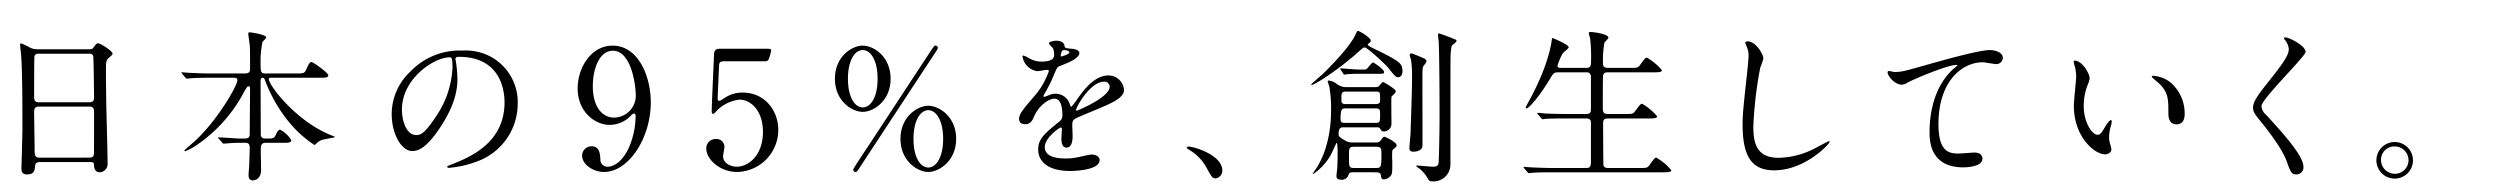 <svg xmlns="http://www.w3.org/2000/svg" xmlns:xlink="http://www.w3.org/1999/xlink" width="510" height="40" viewBox="0 0 510 40"><defs><style>.a{fill:none;}.b{clip-path:url(#a);}.c{clip-path:url(#b);}</style><clipPath id="a"><rect class="a" x="-879.5" y="-560" width="640" height="640"/></clipPath><clipPath id="b"><rect class="a" x="-1195.5" y="-590" width="1495" height="700.781"/></clipPath></defs><title>story03-content__ttl-interview</title><path d="M8.138,33.064c-.202,0-.907,0-.975.706-.067.873-.134,1.814-1.613,1.814-1.108,0-1.176-.672-1.176-1.243,0-.135.202-6.854.202-8.132,0-3.662,0-11.659-.269-15.053-.033-.302-.201-1.713-.201-2.016,0-.168.033-.269.201-.269.135,0,.303.067,1.58.705a3.088,3.088,0,0,0,1.68.471H17.849c.706,0,.974,0,1.209-.336.504-.706.638-.874.975-.874.47,0,2.923,1.58,2.923,2.084,0,.234-.168.369-.739.873-.437.336-.604.571-.604,2.185,0,3.595.034,4.199.067,7.156.034,1.915.269,10.416.269,12.163a1.691,1.691,0,0,1-1.68,1.849c-.101,0-.974,0-1.075-1.277-.033-.571-.033-.807-.706-.807ZM18.218,20.868c.974,0,.974-.639.974-1.075,0-.403-.101-8.232-.168-8.4a.827.827,0,0,0-.84-.437H7.802A.75.75,0,0,0,7.029,11.46c-.067.269-.067,7.561-.067,8.165,0,.639.033,1.243.94,1.243Zm-.034,11.289c.302,0,.907,0,.975-.705.033-.202.033-7.661.033-8.434,0-.706-.067-1.277-.974-1.277H7.937c-.874,0-.974.505-.974,1.177,0,1.108.101,6.518.101,7.728,0,1.075.101,1.512,1.008,1.512Z"/><path d="M54.271,29.134c-.907,0-1.075.403-1.075,1.411,0,.639.067,3.595.067,4.166,0,1.21-.672,2.083-1.713,2.083-.84,0-.84-.806-.84-1.142,0-.303.134-1.882.134-2.017.034-1.176.101-3.191.101-3.427,0-1.075-.538-1.075-.974-1.075H48.794c-.84,0-1.781.067-2.184.101-.168,0-.84.067-.975.067s-.134,0-.302-.202l-.739-.84a.284.284,0,0,1-.101-.168c0-.067.101-.067.135-.067.672,0,3.662.235,4.267.235h1.008c.975,0,1.042-.437,1.042-1.041,0-1.411.067-7.694.067-8.972,0-.336,0-.639-.302-.639-.269,0-.303.102-1.008,1.311a29.906,29.906,0,0,1-9.441,10.584,11.609,11.609,0,0,1-2.453,1.345c-.067,0-.202-.034-.202-.135s1.747-1.579,2.083-1.882C44.292,24.665,48.425,17.475,48.425,16.365c0-.504-.471-.504-.84-.504H43.049c-.941,0-2.285,0-3.528.067-.202,0-1.176.101-1.377.101-.101,0-.134,0-.336-.201l-.672-.807c-.067-.101-.134-.168-.134-.201,0-.067.101-.067.134-.067.235,0,1.311.101,1.546.101,1.915.101,3.158.135,4.536.135h6.686c1.109,0,1.109-.504,1.109-1.075,0-2.89,0-3.999-.067-4.737-.033-.235-.302-2.117-.302-2.285,0-.303.202-.303.302-.303.101,0,3.36.438,3.36,1.042,0,.201-.706.807-.773.975a19.842,19.842,0,0,0-.37,4.569c0,1.176,0,1.814.874,1.814h6.283c1.545,0,1.781,0,2.15-.807.605-1.411.807-1.512,1.075-1.512.403,0,3.427,2.218,3.427,2.688,0,.504-.638.504-1.814.504H55.514c-.437,0-.672,0-.672.303,0,1.21,5.477,8.501,12.633,11.391.739.302.84.302.84.403,0,.101-1.949.402-2.318.504a2.806,2.806,0,0,0-1.411.772c-.269.269-.336.336-.437.336A22.535,22.535,0,0,1,59.177,25.169,30.003,30.003,0,0,1,54.103,16.467c-.168-.438-.235-.605-.538-.605-.403,0-.403.471-.403.84,0,2.924.034,7.628.034,10.584,0,.37,0,.975.941.975h.604c1.042,0,1.243-.067,1.613-.975.134-.269.471-.84.773-.84a5.645,5.645,0,0,1,2.285,2.15c0,.538-.571.538-1.814.538Z"/><path d="M92.911,12.064c0,.102.067.235.067.37a25.776,25.776,0,0,1,.336,3.629c0,2.251-.504,5.376-3.461,9.845-2.688,4.099-4.401,4.905-5.746,4.905-2.217,0-4.2-3.461-4.2-7.56a11.836,11.836,0,0,1,3.729-8.568A13.901,13.901,0,0,1,94.356,10.317a10.954,10.954,0,0,1,5.41,1.075,10.532,10.532,0,0,1,5.846,9.778,12.532,12.532,0,0,1-8.467,11.827,20.658,20.658,0,0,1-5.577,1.243c-.135,0-.336-.034-.336-.235,0-.102.067-.135.907-.471,3.495-1.378,10.786-4.268,10.786-12.634,0-1.311-.134-9.307-9.307-9.307C92.945,11.595,92.911,11.863,92.911,12.064ZM81.991,22.38c0,2.185.874,5.175,2.923,5.175.974,0,1.781-.403,4.099-3.897a19.219,19.219,0,0,0,3.292-9.778c0-2.016-.134-2.184-.571-2.184C88.543,11.695,81.991,16.029,81.991,22.38Z"/><path d="M117.843,18.012c0-4.166,2.722-8.702,7.123-8.702,5.275,0,7.795,6.317,7.795,11.559,0,7.324-4.536,14.213-9.542,14.213-2.184,0-4.469-1.513-4.469-3.327a1.922,1.922,0,0,1,1.949-1.915c1.579,0,1.713,1.479,1.781,2.654a1.424,1.424,0,0,0,1.545,1.513c.605,0,2.688-.37,4.334-4.032a16.727,16.727,0,0,0,1.311-6.183c0-.201-.034-.639-.303-.639-.201,0-.504.27-.604.37a5.958,5.958,0,0,1-4.502,1.949C121.606,25.472,117.843,23.019,117.843,18.012Zm11.861,1.579c0-2.419-.975-9.239-4.67-9.239-2.789,0-4.1,3.729-4.1,7.224,0,4.401,2.05,6.418,4.334,6.418A4.496,4.496,0,0,0,129.704,19.591Z"/><path d="M147.847,12.502c-1.143,0-1.143.302-1.176,1.344-.034.504-.269,6.183-.269,6.216,0,.269.067.504.302.504.202,0,.302-.067,1.311-.705a6.299,6.299,0,0,1,3.528-.975c4.401,0,7.224,3.595,7.224,7.627a8.569,8.569,0,0,1-8.4,8.568c-3.562,0-6.283-2.621-6.283-4.771a1.879,1.879,0,0,1,1.982-1.949,1.588,1.588,0,0,1,1.713,1.646c0,.27-.269,1.579-.269,1.882,0,1.445,1.613,2.117,2.789,2.117,2.453,0,5.342-2.386,5.342-7.09,0-4.469-2.587-6.586-4.737-6.586a7.613,7.613,0,0,0-4.368,1.949c-.168.135-.807.94-1.042.94-.269,0-.303-.235-.303-.537,0-1.344.403-9.677.471-11.491,0-.437.067-1.243,1.075-1.243h9.609c.672,0,.975,0,.975.336a9.041,9.041,0,0,1-.471,1.714c-.201.504-.538.504-.974.504Z"/><path d="M176.004,22.816c-2.218,0-5.679-2.217-5.679-6.753s3.461-6.754,5.679-6.754c2.217,0,5.678,2.218,5.678,6.754S178.188,22.816,176.004,22.816Zm0-12.6c-1.646,0-3.024,2.117-3.024,5.847s1.378,5.846,3.024,5.846c1.613,0,3.024-2.049,3.024-5.846C179.028,12.3,177.617,10.217,176.004,10.217Zm15.321-.437a2.756,2.756,0,0,1-.437.807c-.168.269-15.523,23.587-15.557,23.688-.504.706-.571.807-.806.807a.481.481,0,0,1-.471-.471c0-.201,2.15-3.427,2.487-3.931,1.478-2.218,13.305-20.261,13.473-20.496.538-.773.571-.874.84-.874A.481.481,0,0,1,191.326,9.78ZM189.377,35.081c-2.184,0-5.678-2.218-5.678-6.754,0-4.569,3.528-6.754,5.678-6.754s5.678,2.185,5.678,6.754C195.055,32.863,191.527,35.081,189.377,35.081Zm0-12.601c-1.579,0-3.024,2.017-3.024,5.847,0,3.864,1.445,5.847,3.024,5.847s3.024-2.05,3.024-5.847S190.956,22.48,189.377,22.48Z"/><path d="M207.891,24.229c0-1.009.941-2.084,3.226-4.738a15.471,15.471,0,0,0,2.856-5.006c0-.202-.235-.235-.37-.235-.336,0-1.714.269-2.016.269a3.565,3.565,0,0,1-2.99-2.957c0-.101,0-.234.202-.234a7.558,7.558,0,0,1,1.277.638,5.327,5.327,0,0,0,2.217.605c2.755,0,2.755-.907,2.755-1.58a2.692,2.692,0,0,0-.269-1.176c-.101-.168-.806-.772-.806-.975,0-.269.874-.537,1.479-.537.806,0,1.646.303,1.713,1.042.034.437.168.504,1.512.604.235,0,1.512.168,1.512.873,0,1.109-2.453,2.05-3.999,2.655-.504.201-.537.269-1.276,1.981a26.039,26.039,0,0,1-1.814,3.629c-.168.303-.235.403-.235.538a.123.123,0,0,0,.134.134,6.644,6.644,0,0,0,1.042-.369,3.142,3.142,0,0,1,1.311-.269,3.03,3.03,0,0,1,2.856,2.05c.235.57.269.638.336.638a15.677,15.677,0,0,0,1.378-1.814c1.109-1.545,3.292-4.603,6.216-4.603a3.169,3.169,0,0,1,3.158,2.99c0,1.579-2.654,2.688-4.737,3.595-.84.37-4.637,1.882-5.242,2.252-.538.336-.571.705-.571,1.411,0,.302.067,1.713.067,2.016,0,.537,0,2.453-1.243,2.453-.907,0-1.042-1.109-1.042-1.714,0-.336.101-1.949.101-1.982,0-.135,0-.403-.235-.403-.269,0-3.259,2.083-3.259,3.998,0,2.318,3.36,2.318,4.334,2.318a10.373,10.373,0,0,0,2.15-.201c.471-.067,2.621-.604,3.058-.604.706,0,1.646.336,1.646,1.142,0,2.084-5.208,2.218-6.014,2.218-4.268,0-6.519-1.747-6.519-4.401,0-2.15,1.277-3.226,4.435-5.779a1.431,1.431,0,0,0,.504-1.176c0-1.512-.269-3.394-1.613-3.394-1.276,0-3.259,1.546-4.132,3.562-.37.84-.739,1.646-1.814,1.646C208.529,25.337,207.891,25.135,207.891,24.229Zm8.568-12.701c.067,0,1.68-.437,1.68-.807,0-.437-.84-.504-1.143-.504-.47,0-.605.94-.605,1.075S216.391,11.527,216.458,11.527Zm3.058,10.887c0,.066.034.168.134.168.101,0,6.72-2.688,6.72-4.906a1.034,1.034,0,0,0-1.176-1.008C222.406,16.668,219.516,21.876,219.516,22.414Z"/><path d="M248.042,36.392c-.706,0-.84-.235-1.949-2.252a9.497,9.497,0,0,0-3.528-3.595c-.101-.067-.47-.303-.47-.403s.101-.235.369-.235c1.176,0,6.888,1.747,6.888,4.872A1.615,1.615,0,0,1,248.042,36.392Z"/><path d="M286.111,14.45c0,1.21-.705,1.311-.873,1.311-.37,0-.571-.033-1.916-1.78-.772-.975-4.435-4.301-4.905-4.301-.269,0-.437.134-.706.369-4.368,4.032-9.509,7.258-10.08,7.258-.067,0-.168-.034-.168-.101,0-.034,2.184-1.916,2.554-2.285,1.512-1.479,5.242-5.241,6.451-7.762.37-.772.37-.84.571-.84.336,0,2.587,1.378,2.587,1.949,0,.269-.102.369-.403.57-.034.034-.202.168-.202.303,0,.168,1.177.739,1.445.874,5.04,2.419,5.409,2.956,5.577,3.897A2.887,2.887,0,0,1,286.111,14.45Zm-9.912,20.698c-.706,0-.907.033-1.075.437a1.424,1.424,0,0,1-1.546,1.075c-.941,0-.941-.538-.941-.807,0-.235.168-1.411.168-1.68.067-1.176.067-2.654.067-3.058,0-.303,0-1.982-.202-1.982-.067,0-.941,2.016-1.142,2.386a11.464,11.464,0,0,1-3.663,3.998c-.034,0-.067-.033-.067-.101,0,0,.403-.605.639-.941,3.091-4.637,3.091-10.785,3.091-11.558a26.783,26.783,0,0,0-.336-5.208c-.034-.168-.336-.941-.336-1.109,0-.134.101-.168.269-.168a3.511,3.511,0,0,1,1.512.639,3.209,3.209,0,0,0,2.15.706h5.578c.504,0,.739-.034.907-.169.134-.134.672-.873.873-.873.168,0,2.587,1.444,2.587,1.848a.758.758,0,0,1-.269.538c-.101.067-.437.437-.604.605-.067.471,0,4.704,0,5.611a1.561,1.561,0,0,1-1.579,1.479c-.336,0-.437-.101-.739-.571-.168-.269-.303-.269-.907-.269h-6.451c-.605,0-1.109,0-1.109,1.377,0,.504.134.605,1.545,1.445a3.285,3.285,0,0,0,1.512.269h4.402c.638,0,.907-.067,1.243-.571.235-.369.437-.604.672-.604.067,0,2.453,1.041,2.453,1.747a.54.54,0,0,1-.202.437c-.571.471-.639.538-.672.672a13.839,13.839,0,0,0,0,2.05c0,2.318,0,2.587-.269,2.99a1.921,1.921,0,0,1-1.445.807c-.504,0-.537-.303-.604-.807-.067-.604-.639-.638-1.042-.638Zm1.814-20.967c.605,0,.672,0,.807-.135.235-.168,1.042-1.31,1.276-1.31.168,0,2.252,1.411,2.252,1.948,0,.37-.135.37-1.277.37h-4.435c-.437,0-1.579.066-1.982.101a2.039,2.039,0,0,1-.403.067c-.101,0-.134-.067-.235-.202l-.504-.772c-.101-.168-.101-.168-.101-.202a.089.089,0,0,1,.101-.101c.302,0,2.889.235,3.427.235Zm2.621,10.887c.907,0,.907-.202.907-2.017,0-.571-.067-.94-.907-.94h-6.048c-.807,0-1.109.033-1.109,2.218,0,.705.403.739.907.739Zm-.067-3.831c.975,0,.975-.336.975-1.041,0-1.411,0-1.513-.907-1.513h-6.048c-.941,0-.941.337-.941,1.681,0,.705.202.873.941.873Zm-4.267,8.703c-1.109,0-1.109.269-1.109,2.016,0,2.083,0,2.318,1.109,2.318H280.668c1.143,0,1.143-.303,1.143-2.923,0-1.009,0-1.411-1.108-1.411Zm11.625-19.052c.201,0,2.486.975,2.688,1.075.134.101.402.303.402.538,0,.201-.638.94-.705,1.108-.135.403-.135.739-.135,4.1,0,1.915.034,11.76,0,12.129-.067.841-1.176,1.109-1.848,1.109-.739,0-.807-.471-.807-.739,0-.504.235-2.688.235-3.125.101-3.226.303-8.434.303-11.391a22.588,22.588,0,0,0-.202-3.461c-.269-.84-.302-.94-.269-1.008C287.623,10.989,287.758,10.889,287.926,10.889Zm5.645-4.065c.135,0,2.318.807,2.654.975.841.302.907.336.907.571s-.873.807-.974.975a11.423,11.423,0,0,0-.235,1.881c-.034,1.042-.034,6.418-.034,8.703V33.535a3.436,3.436,0,0,1-3.662,3.461c-.571,0-.672-.067-1.143-.874a6.268,6.268,0,0,0-1.747-1.881c-.369-.235-.403-.27-.403-.37s.135-.101.202-.101c.101,0,2.722.235,3.226.235.604,0,1.041-.135,1.108-.773.067-.437.202-5.645.202-9.811,0-3.729-.034-11.592-.168-14.919a8.859,8.859,0,0,1-.135-1.579A.202.202,0,0,1,293.57,6.823Z"/><path d="M323.542,13.846c1.041,0,1.041-.403,1.041-2.083a29.875,29.875,0,0,0-.201-3.932c-.034-.168-.269-.907-.269-1.075s.134-.235.369-.235,3.629.336,3.629,1.177c0,.201-.706.84-.807,1.008a20.023,20.023,0,0,0-.302,3.864c0,.873.033,1.276,1.075,1.276h4.334c1.546,0,1.714,0,2.15-.571,1.008-1.378,1.108-1.512,1.411-1.512a11.35,11.35,0,0,1,3.058,2.554c0,.437-.772.437-1.781.437H328.044c-.369,0-.84,0-1.008.571-.067.269-.067,5.51-.067,6.484,0,1.042.067,1.445,1.109,1.445h3.326c1.579,0,1.747,0,2.15-.571,1.041-1.378,1.143-1.512,1.444-1.512a11.365,11.365,0,0,1,3.058,2.553c0,.438-.772.438-1.814.438h-8.131c-.975,0-1.075.336-1.075,1.142,0,1.009.033,8.232.067,8.4.134.504.537.571,1.075.571h6.148c1.546,0,1.714,0,2.15-.571,1.008-1.378,1.109-1.546,1.411-1.546a11.368,11.368,0,0,1,3.058,2.554c0,.438-.772.438-1.78.438H316.855c-2.957,0-3.932.066-4.233.101-.135,0-.605.067-.739.067-.101,0-.168-.067-.27-.202l-.672-.772c-.134-.168-.134-.168-.134-.235s.033-.067.134-.067c.202,0,1.243.101,1.479.101,1.646.067,3.024.135,4.604.135h6.418c.604,0,1.108,0,1.108-1.21V24.967c0-.402-.202-.806-.975-.806h-3.931c-2.957,0-3.932.067-4.234.067a5.997,5.997,0,0,1-.705.101c-.135,0-.202-.101-.303-.235l-.672-.772c-.101-.135-.135-.169-.135-.202,0-.067.034-.101.135-.101.235,0,1.243.101,1.479.134,1.646.067,3.024.102,4.604.102H323.542c1.008,0,1.008-.504,1.008-1.042V15.627a.841.841,0,0,0-.975-.874h-5.544c-1.041,0-1.108.101-1.948,1.512-1.849,3.092-4.133,5.847-4.671,5.847-.135,0-.168-.101-.168-.202,0-.066.538-1.075.84-1.612,3.696-6.82,4.335-11.155,4.436-11.827.067-.639.134-.706.201-.706s3.293,1.311,3.293,1.882c0,.269-1.075,1.008-1.21,1.21a12.917,12.917,0,0,0-1.075,2.554c0,.437.403.437.841.437Z"/><path d="M359.729,11.931a15.472,15.472,0,0,1-.639,1.882,80.701,80.701,0,0,0-1.411,11.961c0,3.394.639,6.418,5.141,6.418a16.548,16.548,0,0,0,7.056-1.747c.504-.235,3.058-1.646,3.192-1.646a.156.156,0,0,1,.168.168c0,.369-4.973,5.779-11.29,5.779-4.367,0-6.451-2.521-6.451-9.273,0-2.084.067-2.756.773-9.341.134-1.109.437-3.864.437-4.805a4.216,4.216,0,0,0-.303-1.646c-.033-.102-.369-.874-.369-.907,0-.235.269-.336.471-.336C358.251,8.437,359.729,11.157,359.729,11.931Z"/><path d="M386.44,14.686c1.445,0,1.949-.135,6.553-1.444,2.99-.841,10.65-3.024,12.902-3.024,1.176,0,2.688.471,2.688,1.613a1.335,1.335,0,0,1-1.344,1.243c-.437,0-2.353-.37-2.755-.37-4.268,0-9.039,3.932-9.039,12.6,0,5.646,2.117,6.015,4.1,6.015.504,0,2.923-.201,3.191-.201,1.042,0,1.681.437,1.681,1.243,0,1.78-3.696,1.78-3.897,1.78-6.889,0-6.889-5.61-6.889-7.19,0-1.478.034-8.602,4.906-12.936a6.019,6.019,0,0,0,.806-.706c0-.066-.134-.066-.201-.066-1.915,0-8.904,2.99-9.979,3.595a2.43,2.43,0,0,1-1.176.437c-1.68,0-3.259-2.251-2.855-2.722C385.265,14.383,386.272,14.686,386.44,14.686Z"/><path d="M426.29,15.963a4.612,4.612,0,0,1-.403,1.344,11.862,11.862,0,0,0-.807,4.334c0,3.394,1.747,5.847,2.789,5.847.571,0,.706-.168,1.714-1.848.201-.337.772-1.143,1.041-1.143.102,0,.168.134.168.269a3.962,3.962,0,0,1-.101.672,9.442,9.442,0,0,0-.437,2.554,4.541,4.541,0,0,0,.201,1.344,8.355,8.355,0,0,1,.27,1.109c0,.672-.706,1.041-1.277,1.041-2.15,0-6.384-3.527-6.384-9.945,0-.94.471-5.073.471-5.947a9.338,9.338,0,0,0-.235-1.948,4.535,4.535,0,0,1-.269-1.143c0-.102.134-.135.201-.135C424.778,12.367,426.29,15.056,426.29,15.963Zm16.396.772a8.361,8.361,0,0,1,2.99,6.417c0,.639-.066,2.218-1.68,2.218-1.646,0-1.646-1.814-1.646-2.251,0-2.789,0-4.2-1.78-5.98-.27-.269-1.613-1.311-1.613-1.512,0-.102.135-.169.303-.169A6.544,6.544,0,0,1,442.687,16.735Z"/><path d="M466.207,7.63c.807,0,4.133,1.714,4.133,2.957,0,.907-9.005,9.609-9.005,11.054a2.691,2.691,0,0,0,1.008,1.849c2.99,3.259,7.56,8.198,7.56,10.517A1.429,1.429,0,0,1,468.458,35.585c-1.042,0-1.243-.639-1.949-2.621-1.041-2.957-4.703-7.426-5.577-8.501-1.042-1.276-1.311-1.78-1.311-2.486,0-.907.437-1.915,2.722-4.771,3.326-4.167,4.569-5.914,4.569-7.157a3.192,3.192,0,0,0-.84-1.949c-.101-.168-.168-.302-.101-.402C466.005,7.63,466.106,7.63,466.207,7.63Z"/><path d="M492.246,32.661a3.73,3.73,0,1,1-7.459-.033,3.73,3.73,0,0,1,7.459.033Zm-6.518-.033a2.817,2.817,0,0,0,2.822,2.822,2.773,2.773,0,0,0,2.788-2.755,2.818,2.818,0,0,0-2.855-2.822A2.718,2.718,0,0,0,485.729,32.628Z"/></svg>